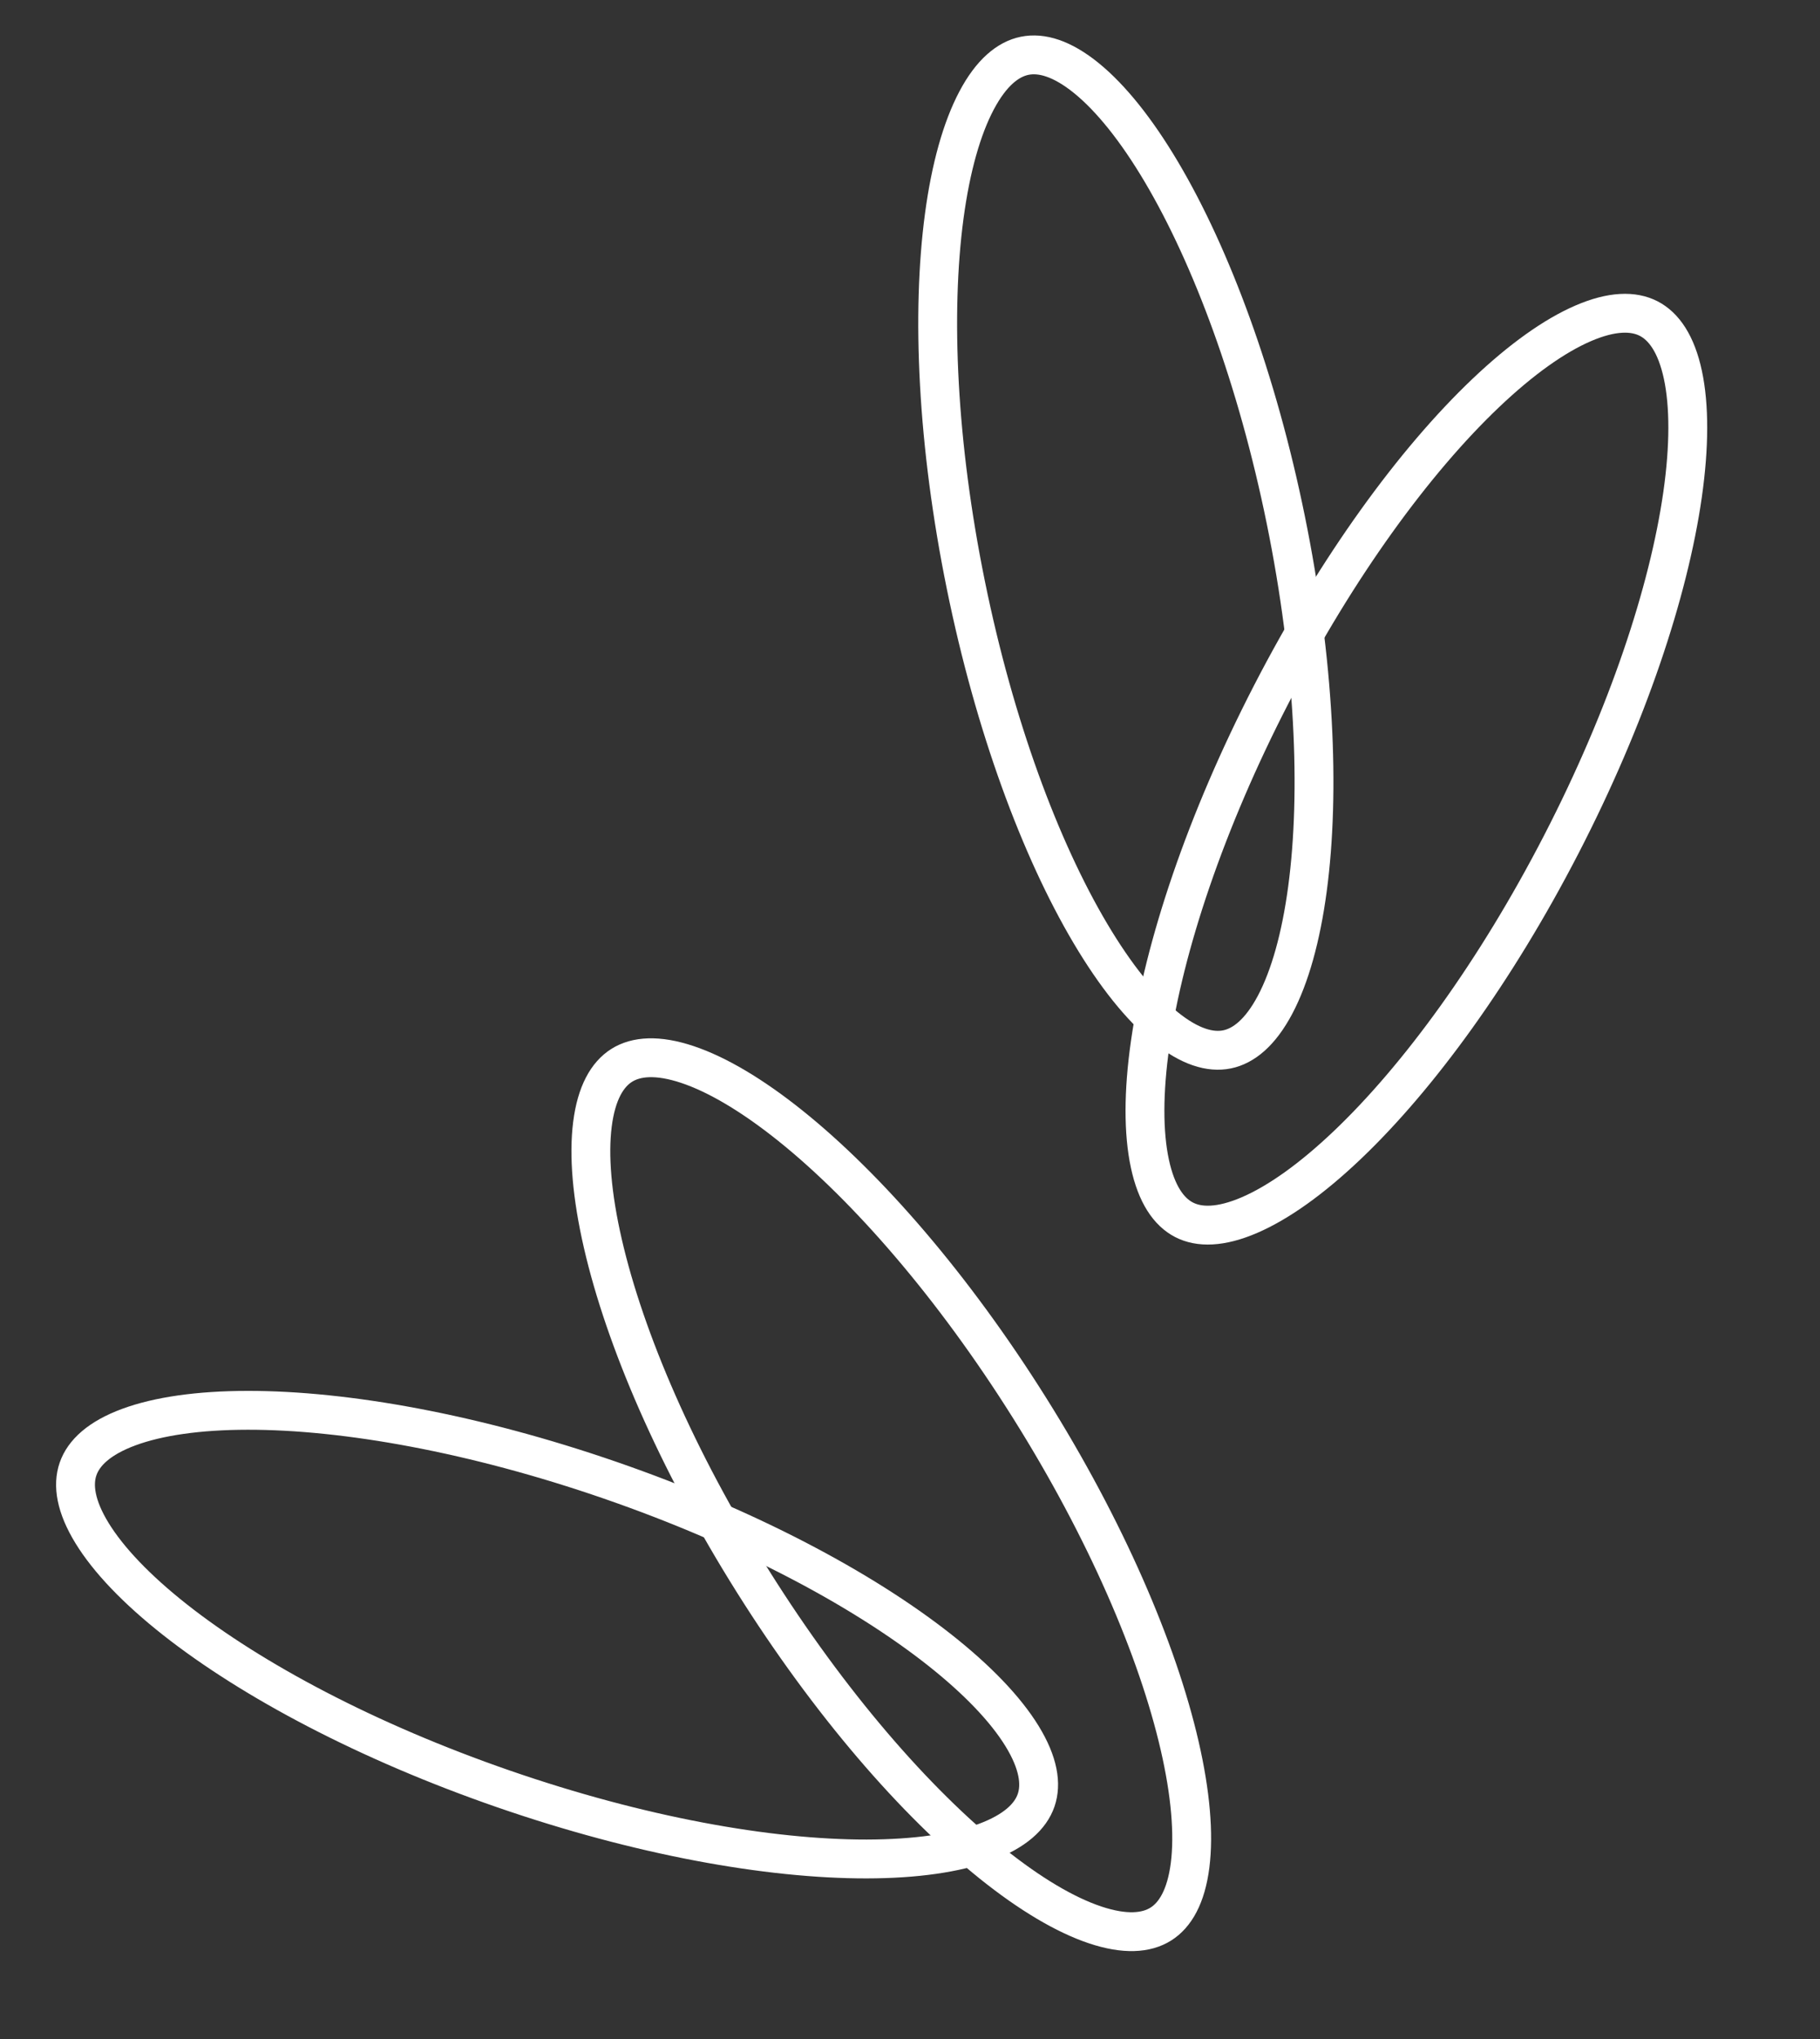 <svg width="175" height="196" viewBox="0 0 175 196" fill="none" xmlns="http://www.w3.org/2000/svg">
<rect x="0" y="0" width="175" height="196" fill="#333333" stroke="none"/>
<path d="M123.636 49.984C126.395 63.528 126.969 76.101 125.717 85.452C125.089 90.137 124.017 93.907 122.611 96.568C121.196 99.245 119.591 100.545 117.983 100.872C116.376 101.2 114.39 100.631 112.041 98.722C109.705 96.823 107.244 93.772 104.834 89.706C100.023 81.591 95.632 69.795 92.873 56.251C90.114 42.707 89.54 30.134 90.792 20.783C91.419 16.098 92.491 12.328 93.898 9.667C95.313 6.99 96.918 5.69 98.525 5.363C100.133 5.035 102.119 5.604 104.468 7.513C106.804 9.412 109.265 12.463 111.675 16.529C116.486 24.645 120.877 36.44 123.636 49.984Z" stroke="white" stroke-width="3.735"/>
<path d="M150.141 81.135C143.804 93.42 136.373 103.578 129.537 110.08C126.113 113.338 122.915 115.605 120.151 116.797C117.372 117.997 115.306 118.004 113.848 117.252C112.39 116.5 111.199 114.813 110.565 111.852C109.934 108.909 109.927 104.989 110.597 100.31C111.933 90.971 115.903 79.027 122.239 66.743C128.576 54.459 136.007 44.301 142.842 37.798C146.267 34.54 149.464 32.273 152.228 31.081C155.008 29.881 157.074 29.874 158.532 30.626C159.989 31.378 161.181 33.066 161.815 36.026C162.445 38.969 162.452 42.889 161.783 47.568C160.446 56.907 156.477 68.851 150.141 81.135Z" stroke="white" stroke-width="3.735"/>
<path d="M58.695 142.296C71.758 146.813 82.874 152.717 90.286 158.553C94 161.477 96.7 164.318 98.275 166.884C99.859 169.464 100.161 171.507 99.625 173.057C99.089 174.607 97.589 176.028 94.75 177.078C91.927 178.123 88.048 178.689 83.322 178.695C73.887 178.706 61.499 176.484 48.435 171.967C35.372 167.45 24.257 161.546 16.844 155.709C13.13 152.785 10.431 149.944 8.855 147.379C7.271 144.799 6.969 142.755 7.505 141.205C8.041 139.655 9.541 138.234 12.38 137.184C15.204 136.14 19.082 135.573 23.808 135.567C33.243 135.556 45.631 137.779 58.695 142.296Z" stroke="white" stroke-width="3.735"/>
<path d="M98.993 135.332C106.343 147.038 111.306 158.604 113.426 167.798C114.488 172.404 114.811 176.31 114.432 179.296C114.05 182.299 113.005 184.081 111.616 184.953C110.227 185.826 108.167 185.993 105.296 185.032C102.442 184.077 99.064 182.088 95.377 179.131C88.017 173.228 79.756 163.733 72.405 152.027C65.055 140.321 60.092 128.755 57.972 119.562C56.91 114.956 56.587 111.05 56.967 108.064C57.349 105.06 58.394 103.278 59.782 102.406C61.172 101.534 63.231 101.367 66.102 102.327C68.956 103.283 72.334 105.271 76.021 108.229C83.381 114.132 91.642 123.626 98.993 135.332Z" stroke="white" stroke-width="3.735"/>
</svg>
